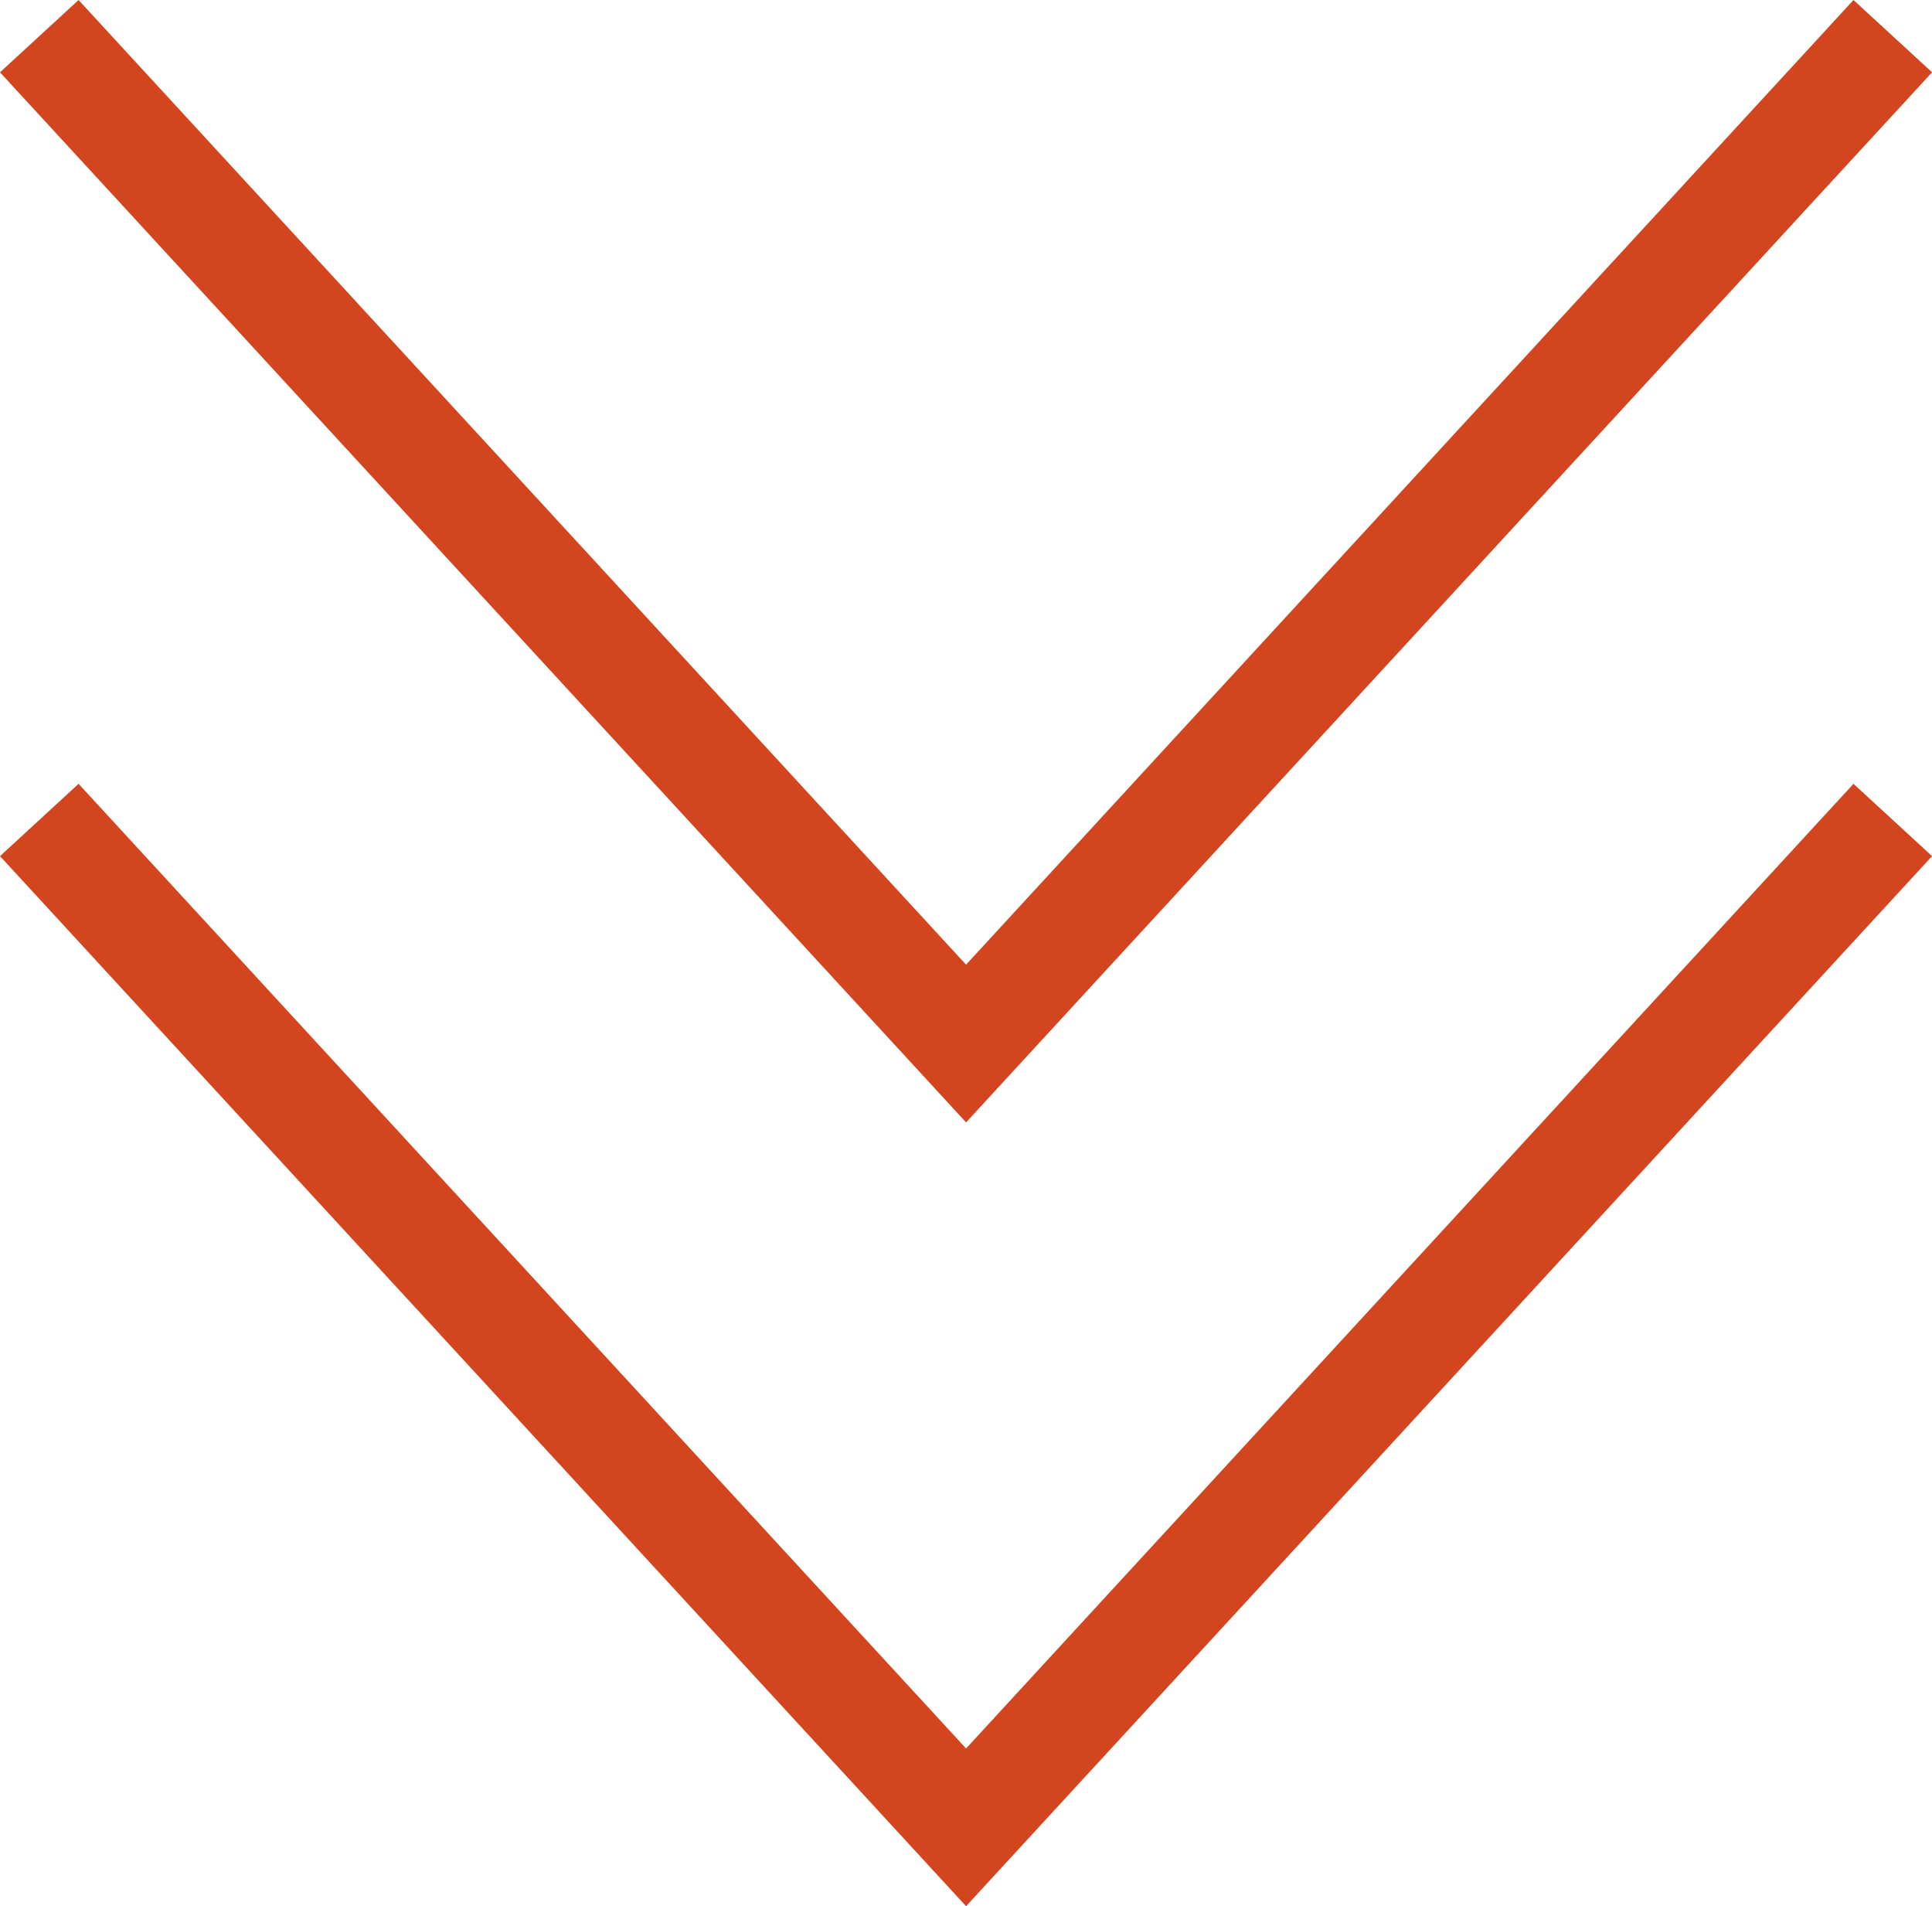 <svg xmlns="http://www.w3.org/2000/svg" width="27.142" height="26.776" viewBox="0 0 27.142 26.776">
  <g id="Group_686" data-name="Group 686" transform="translate(-640.031 -747.33)">
    <path id="Path_414" data-name="Path 414" d="M0,0,14.15,13.019,0,26.039" transform="translate(666.622 758.848) rotate(90)" fill="none" stroke="#d2451e" stroke-width="1.5"/>
    <path id="Path_415" data-name="Path 415" d="M0,0,14.15,13.019,0,26.039" transform="translate(666.622 747.838) rotate(90)" fill="none" stroke="#d2451e" stroke-width="1.5"/>
  </g>
</svg>
